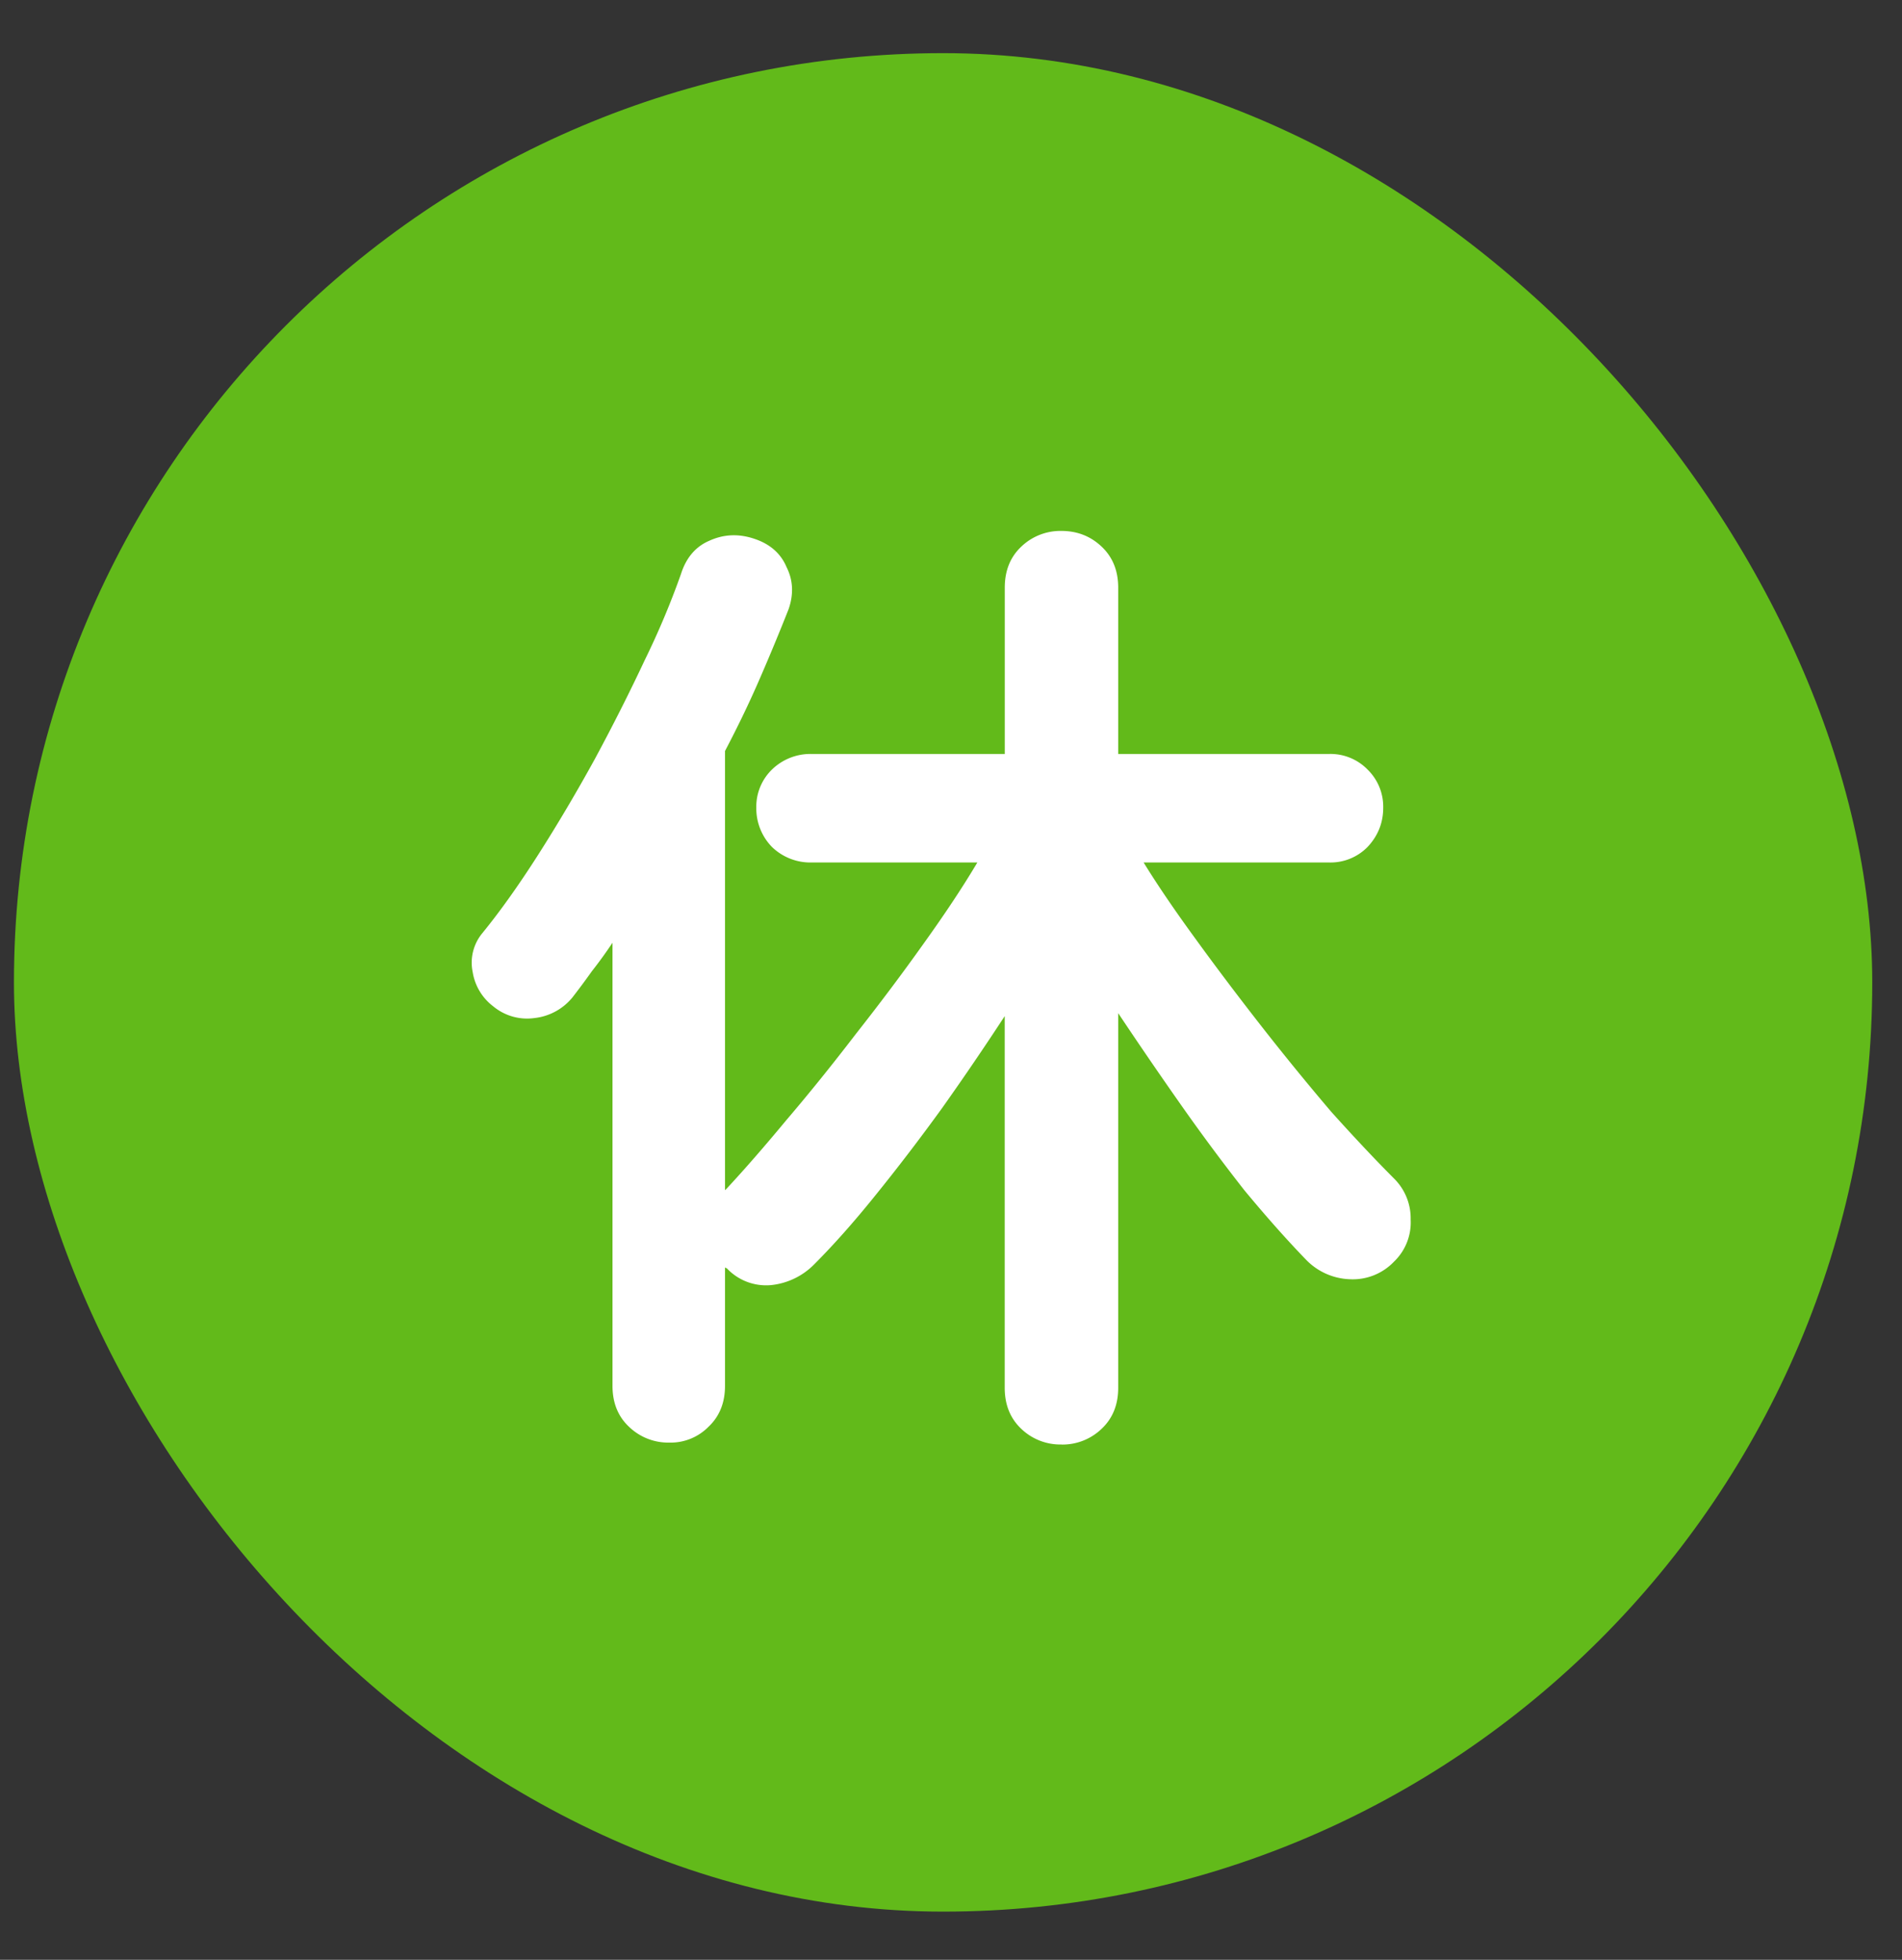 <svg width="33" height="34" viewBox="0 0 33 34" fill="none" xmlns="http://www.w3.org/2000/svg"><rect x="0" y="0" width="33" height="34" fill="#333333" stroke="none"/><rect x=".242" y=".922" width="32.242" height="32.242" rx="16.121" fill="#62BA1A"/><path d="M18.416 25.06a.98.98 0 01-.695-.27c-.193-.182-.289-.42-.289-.714v-6.448c-.34.52-.701 1.052-1.086 1.595-.385.532-.77 1.035-1.154 1.51-.373.464-.73.866-1.069 1.205a1.224 1.224 0 01-.747.357.935.935 0 01-.763-.289l-.034-.017v2.053c0 .295-.096.532-.289.713a.92.92 0 01-.678.272.979.979 0 01-.696-.272c-.193-.18-.289-.418-.289-.712v-7.688c-.113.17-.232.334-.356.492-.113.159-.226.311-.34.458a.99.99 0 01-.661.357.918.918 0 01-.713-.204.93.93 0 01-.356-.594.802.802 0 01.17-.678c.305-.374.627-.826.967-1.358.339-.532.667-1.086.984-1.663.317-.588.605-1.16.865-1.714a14 14 0 00.628-1.493c.09-.283.255-.476.492-.577.25-.114.51-.125.78-.034.272.09.46.254.56.492.114.226.125.47.035.73a38.78 38.78 0 01-.492 1.187c-.181.419-.385.843-.611 1.273v7.62l.034-.034c.305-.328.65-.724 1.035-1.188.396-.464.797-.962 1.205-1.494.418-.531.809-1.052 1.17-1.56.374-.521.685-.99.934-1.41h-2.885a.958.958 0 01-.679-.27.958.958 0 01-.271-.68.9.9 0 01.271-.662.958.958 0 01.68-.271h3.36v-2.885c0-.294.095-.532.288-.713a.98.98 0 01.695-.271c.272 0 .504.09.696.271.193.181.289.419.289.713v2.885h3.665a.9.9 0 01.662.271.9.9 0 01.271.662c0 .26-.09.487-.271.68a.9.9 0 01-.662.27h-3.224c.237.385.537.827.9 1.324.361.498.746 1.007 1.153 1.528.407.52.81 1.012 1.205 1.476.407.453.77.837 1.086 1.154a.97.97 0 01.289.713.94.94 0 01-.289.73.986.986 0 01-.764.305 1.108 1.108 0 01-.763-.34c-.328-.339-.685-.74-1.07-1.205a35.033 35.033 0 01-1.12-1.51 78.496 78.496 0 01-1.068-1.561v6.5c0 .293-.096.531-.289.712a.979.979 0 01-.696.272z" fill="#fff"/></svg>